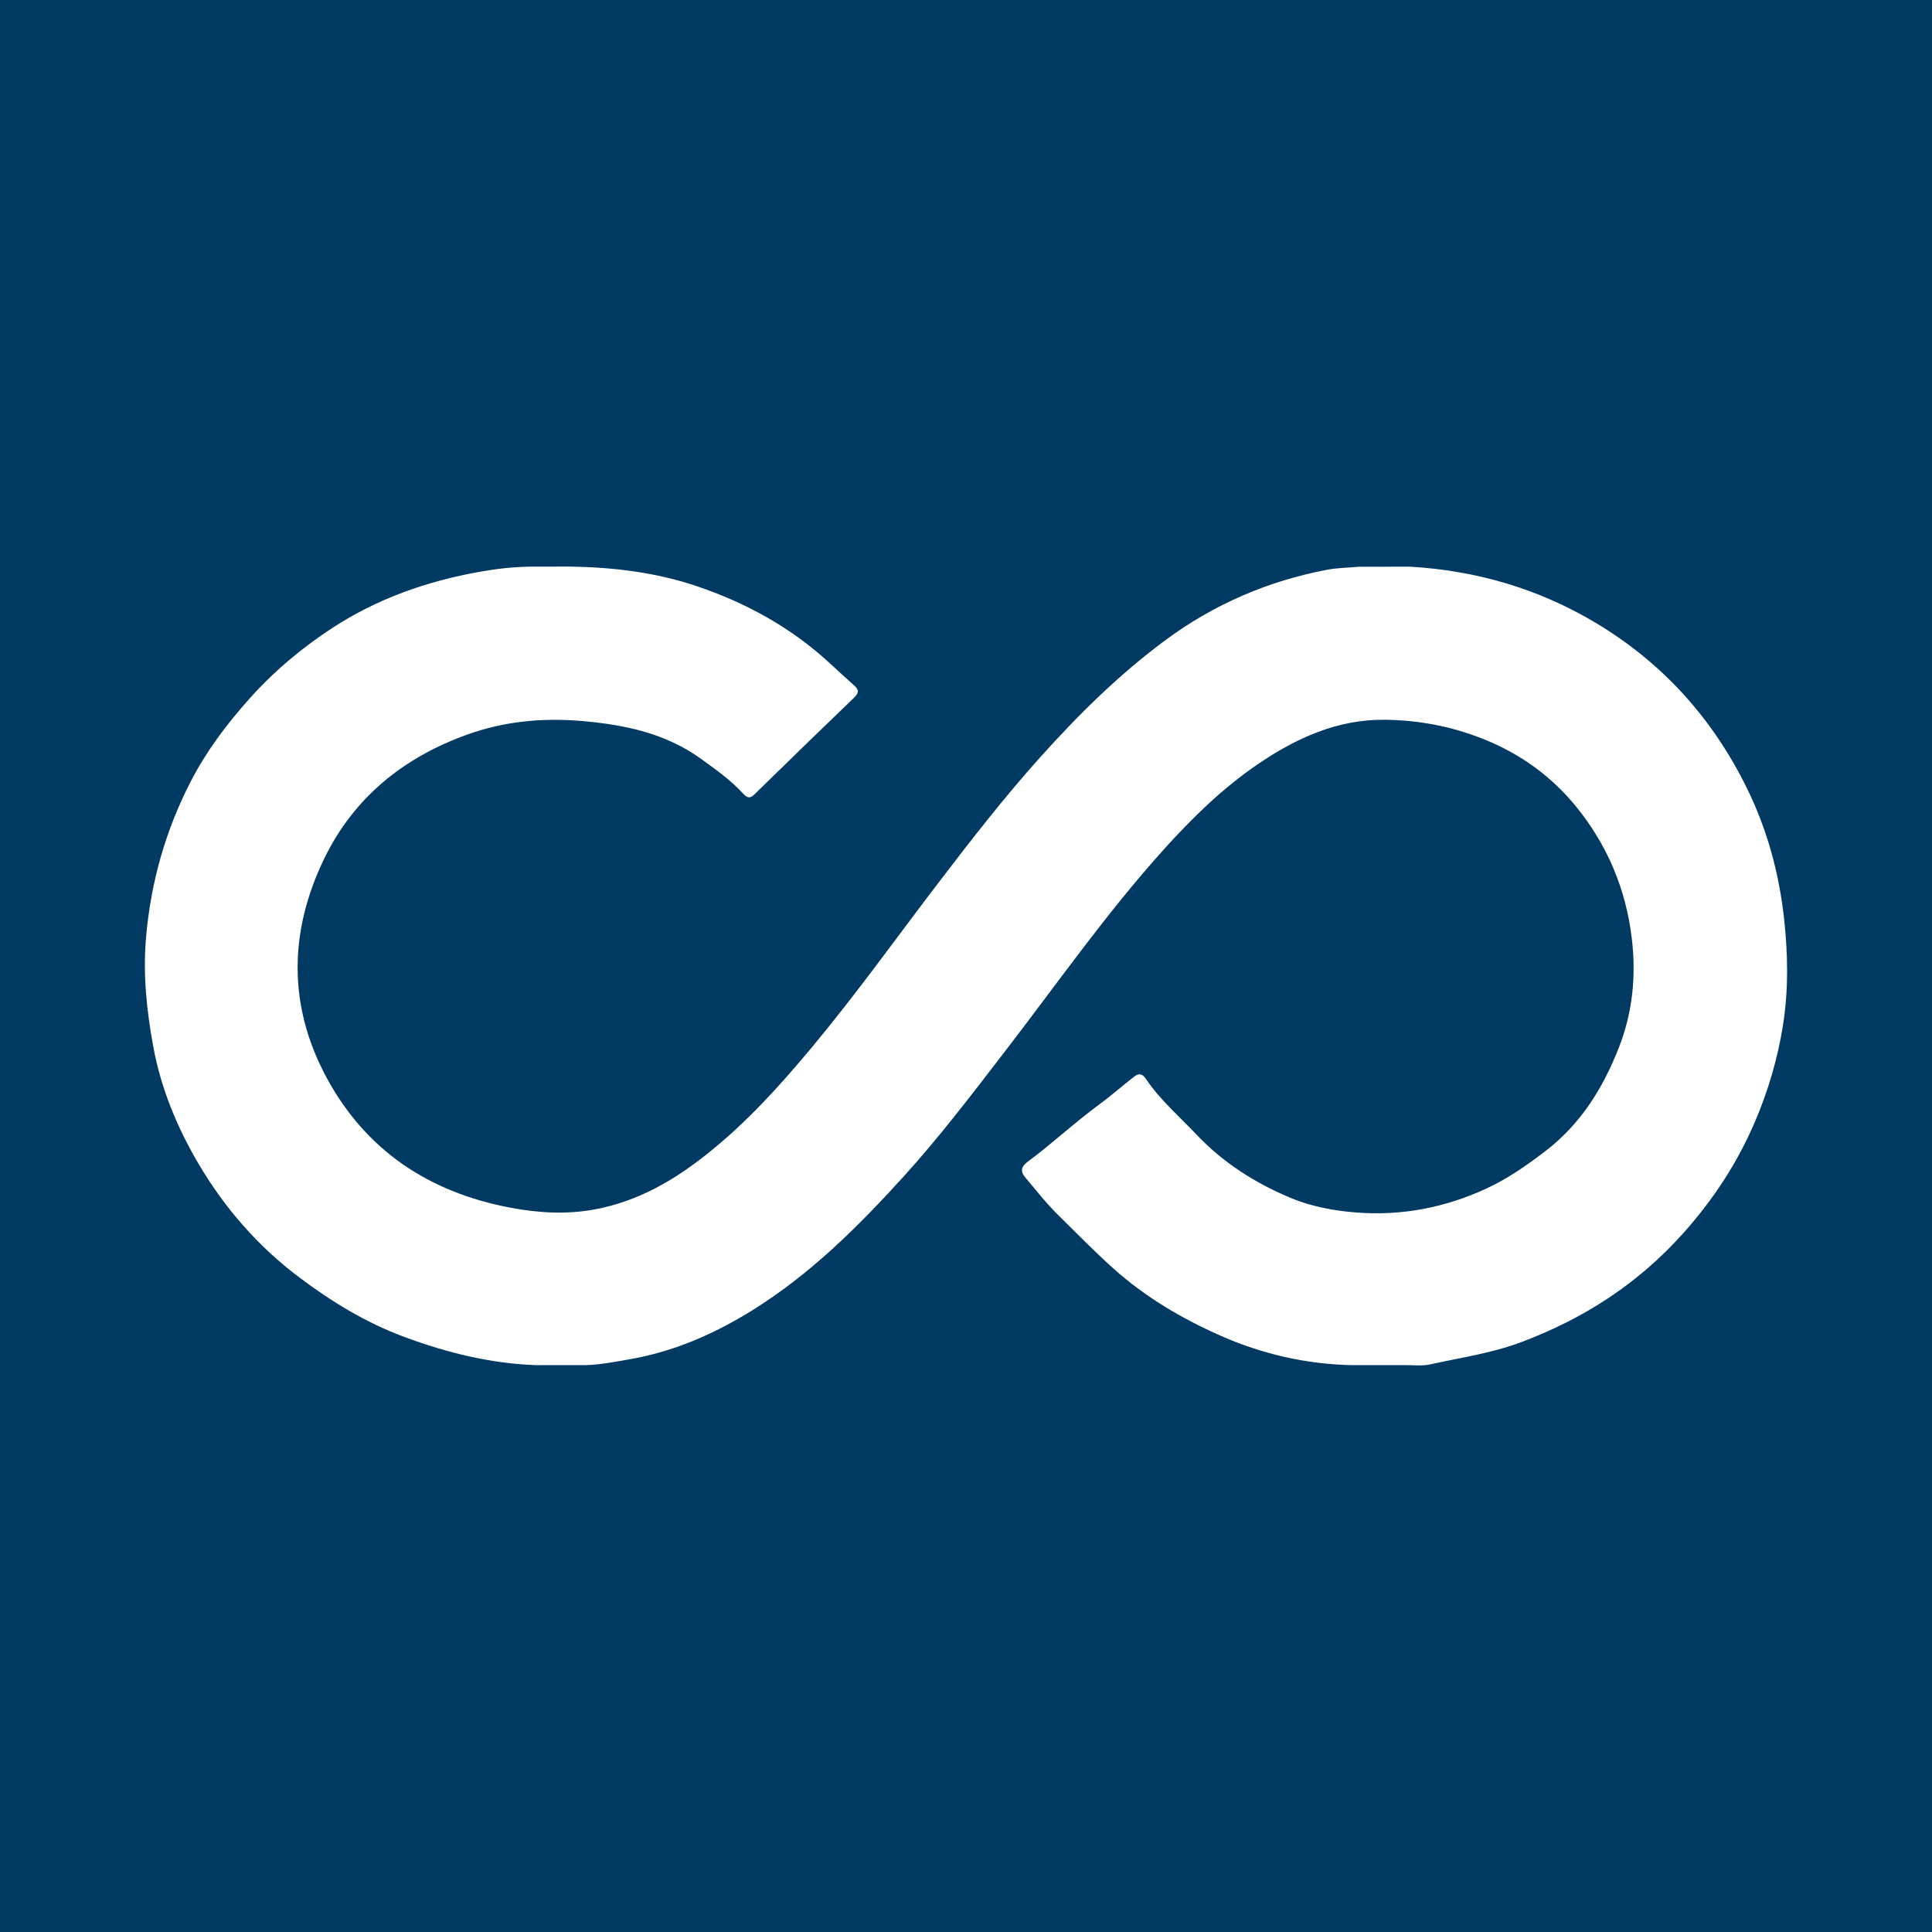 <?xml version="1.0" encoding="utf-8"?>
<!-- Generator: Adobe Illustrator 17.0.0, SVG Export Plug-In . SVG Version: 6.00 Build 0)  -->
<!DOCTYPE svg PUBLIC "-//W3C//DTD SVG 1.1//EN" "http://www.w3.org/Graphics/SVG/1.1/DTD/svg11.dtd">
<svg version="1.1" id="Layer_1" xmlns="http://www.w3.org/2000/svg" xmlns:xlink="http://www.w3.org/1999/xlink" x="0px" y="0px"
	 width="200px" height="200px" viewBox="0 0 200 200" enable-background="new 0 0 200 200" xml:space="preserve">
<rect fill="#003A63" width="200" height="200"/>
<g>
	<path fill="#FFFFFF" d="M145.949,58.662c6.916,0.396,13.387,2.298,19.327,5.868c6.878,4.134,12.039,9.881,15.568,17.071
		c2.077,4.234,3.312,8.724,3.835,13.42c0.413,3.708,0.477,7.432-0.103,11.091c-0.547,3.453-1.529,6.813-2.933,10.08
		c-1.824,4.247-4.286,7.979-7.345,11.414c-4.662,5.235-10.314,8.899-16.848,11.343c-3.068,1.147-6.28,1.601-9.441,2.3
		c-0.825,0.182-1.719,0.054-2.582,0.068c-1.832,0-3.665,0.001-5.497,0.001c-4.741-0.098-9.312-1.157-13.601-3.057
		c-3.992-1.768-7.765-3.984-11.076-6.952c-1.957-1.754-3.777-3.634-5.648-5.464c-1.265-1.237-2.365-2.647-3.505-4.008
		c-0.522-0.624-0.348-1.108,0.327-1.608c2.526-1.872,4.824-4.028,7.364-5.893c1.228-0.902,2.383-1.919,3.589-2.864
		c0.625-0.489,0.966-0.198,1.262,0.24c1.45,2.149,3.41,3.825,5.169,5.689c2.788,2.954,6.149,5.091,9.846,6.626
		c2.127,0.883,4.443,1.314,6.78,1.493c4.677,0.358,9.143-0.511,13.366-2.45c2.212-1.016,4.214-2.402,6.181-3.912
		c3.693-2.833,5.971-6.556,7.602-10.717c1.421-3.624,1.809-7.417,1.329-11.362c-0.622-5.113-2.55-9.627-5.734-13.553
		c-2.538-3.129-5.754-5.471-9.564-6.998c-3.308-1.326-6.712-1.979-10.243-2.019c-4.937-0.056-9.215,1.908-13.176,4.61
		c-3.646,2.487-6.777,5.545-9.74,8.835c-5.962,6.621-11.048,13.908-16.469,20.944c-3.388,4.397-6.747,8.823-10.491,12.945
		c-4.703,5.178-9.627,10.072-15.611,13.794c-3.925,2.441-8.067,4.262-12.658,5.066c-1.505,0.264-2.992,0.557-4.52,0.613
		c-1.744,0.001-3.489,0.003-5.233,0.004c-4.709-0.173-9.202-1.283-13.611-2.918c-4.003-1.484-7.577-3.67-10.95-6.218
		c-4.216-3.184-7.624-7.086-10.321-11.641c-2.26-3.817-3.936-7.874-4.728-12.207c-0.676-3.696-1.079-7.417-0.75-11.26
		c0.492-5.734,2.01-11.083,4.617-16.155c1.597-3.107,3.673-5.873,6.003-8.496c2.561-2.884,5.458-5.32,8.657-7.412
		c4.658-3.047,9.812-4.849,15.27-5.823c1.753-0.313,3.519-0.515,5.303-0.535c1.38-0.001,2.759-0.002,4.138-0.003
		c4.422,0.079,8.787,0.599,12.988,2.016c5.08,1.713,9.709,4.233,13.701,7.892c0.861,0.789,1.721,1.59,2.598,2.367
		c0.495,0.438,0.576,0.764,0.054,1.266c-3.468,3.335-6.92,6.685-10.356,10.053c-0.504,0.494-0.801,0.295-1.175-0.11
		c-1.274-1.381-2.798-2.461-4.31-3.557c-3.648-2.642-7.798-3.53-12.216-3.927c-4.157-0.374-8.155,0.004-12.031,1.396
		c-6.556,2.355-11.708,6.488-14.784,12.816c-3.653,7.517-3.774,15.206,0.19,22.608c4.069,7.598,10.628,11.959,19.109,13.554
		c2.959,0.556,5.862,0.711,8.81,0.148c3.923-0.749,7.33-2.552,10.503-4.933c4.537-3.404,8.299-7.549,11.909-11.882
		c4.593-5.513,8.752-11.35,13.104-17.044c3.376-4.418,6.787-8.809,10.51-12.954c3.978-4.429,8.19-8.59,12.984-12.128
		c4.992-3.684,10.565-6.082,16.656-7.246c1.104-0.211,2.247-0.219,3.372-0.32C142.461,58.664,144.205,58.663,145.949,58.662z"/>
</g>
</svg>

